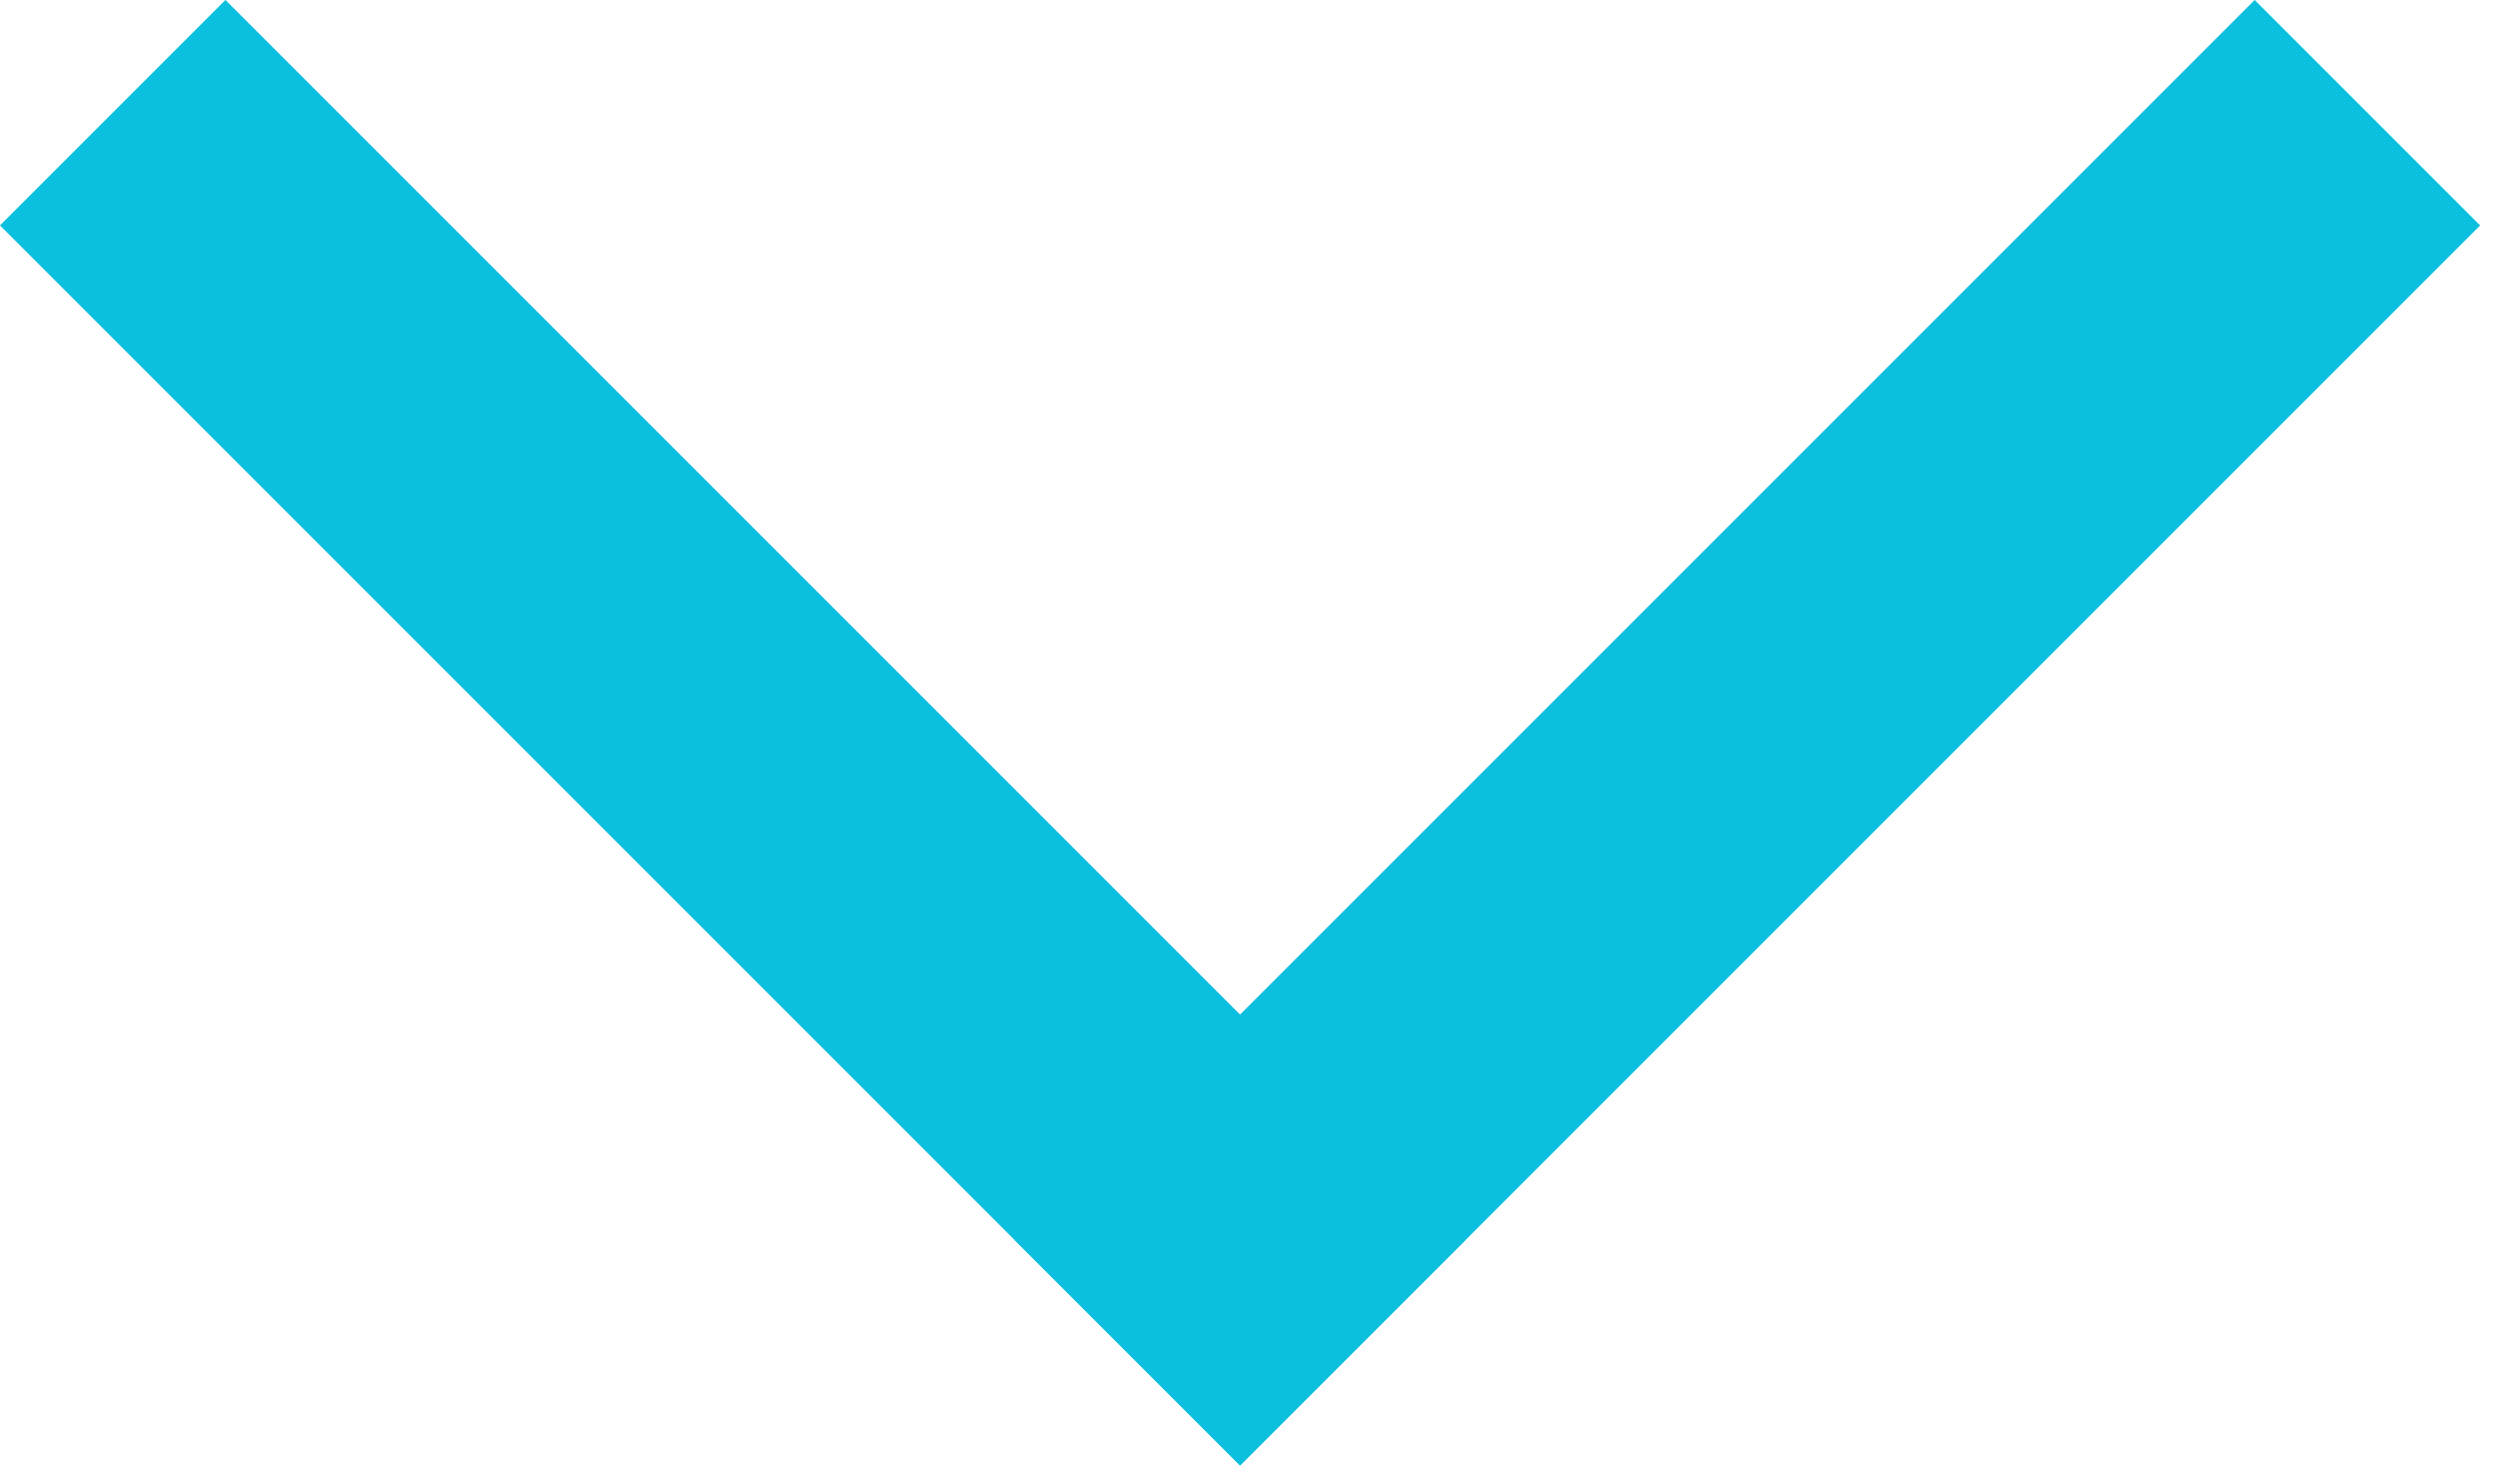 <svg width="29" height="17" viewBox="0 0 29 17" fill="none" xmlns="http://www.w3.org/2000/svg">
<rect x="14.385" y="17" width="3.699" height="20.343" transform="rotate(-135 14.385 17)" fill="#0BC0DF"/>
<rect x="17" y="14.384" width="3.699" height="20.343" transform="rotate(135 17 14.384)" fill="#0BC0DF"/>
</svg>
